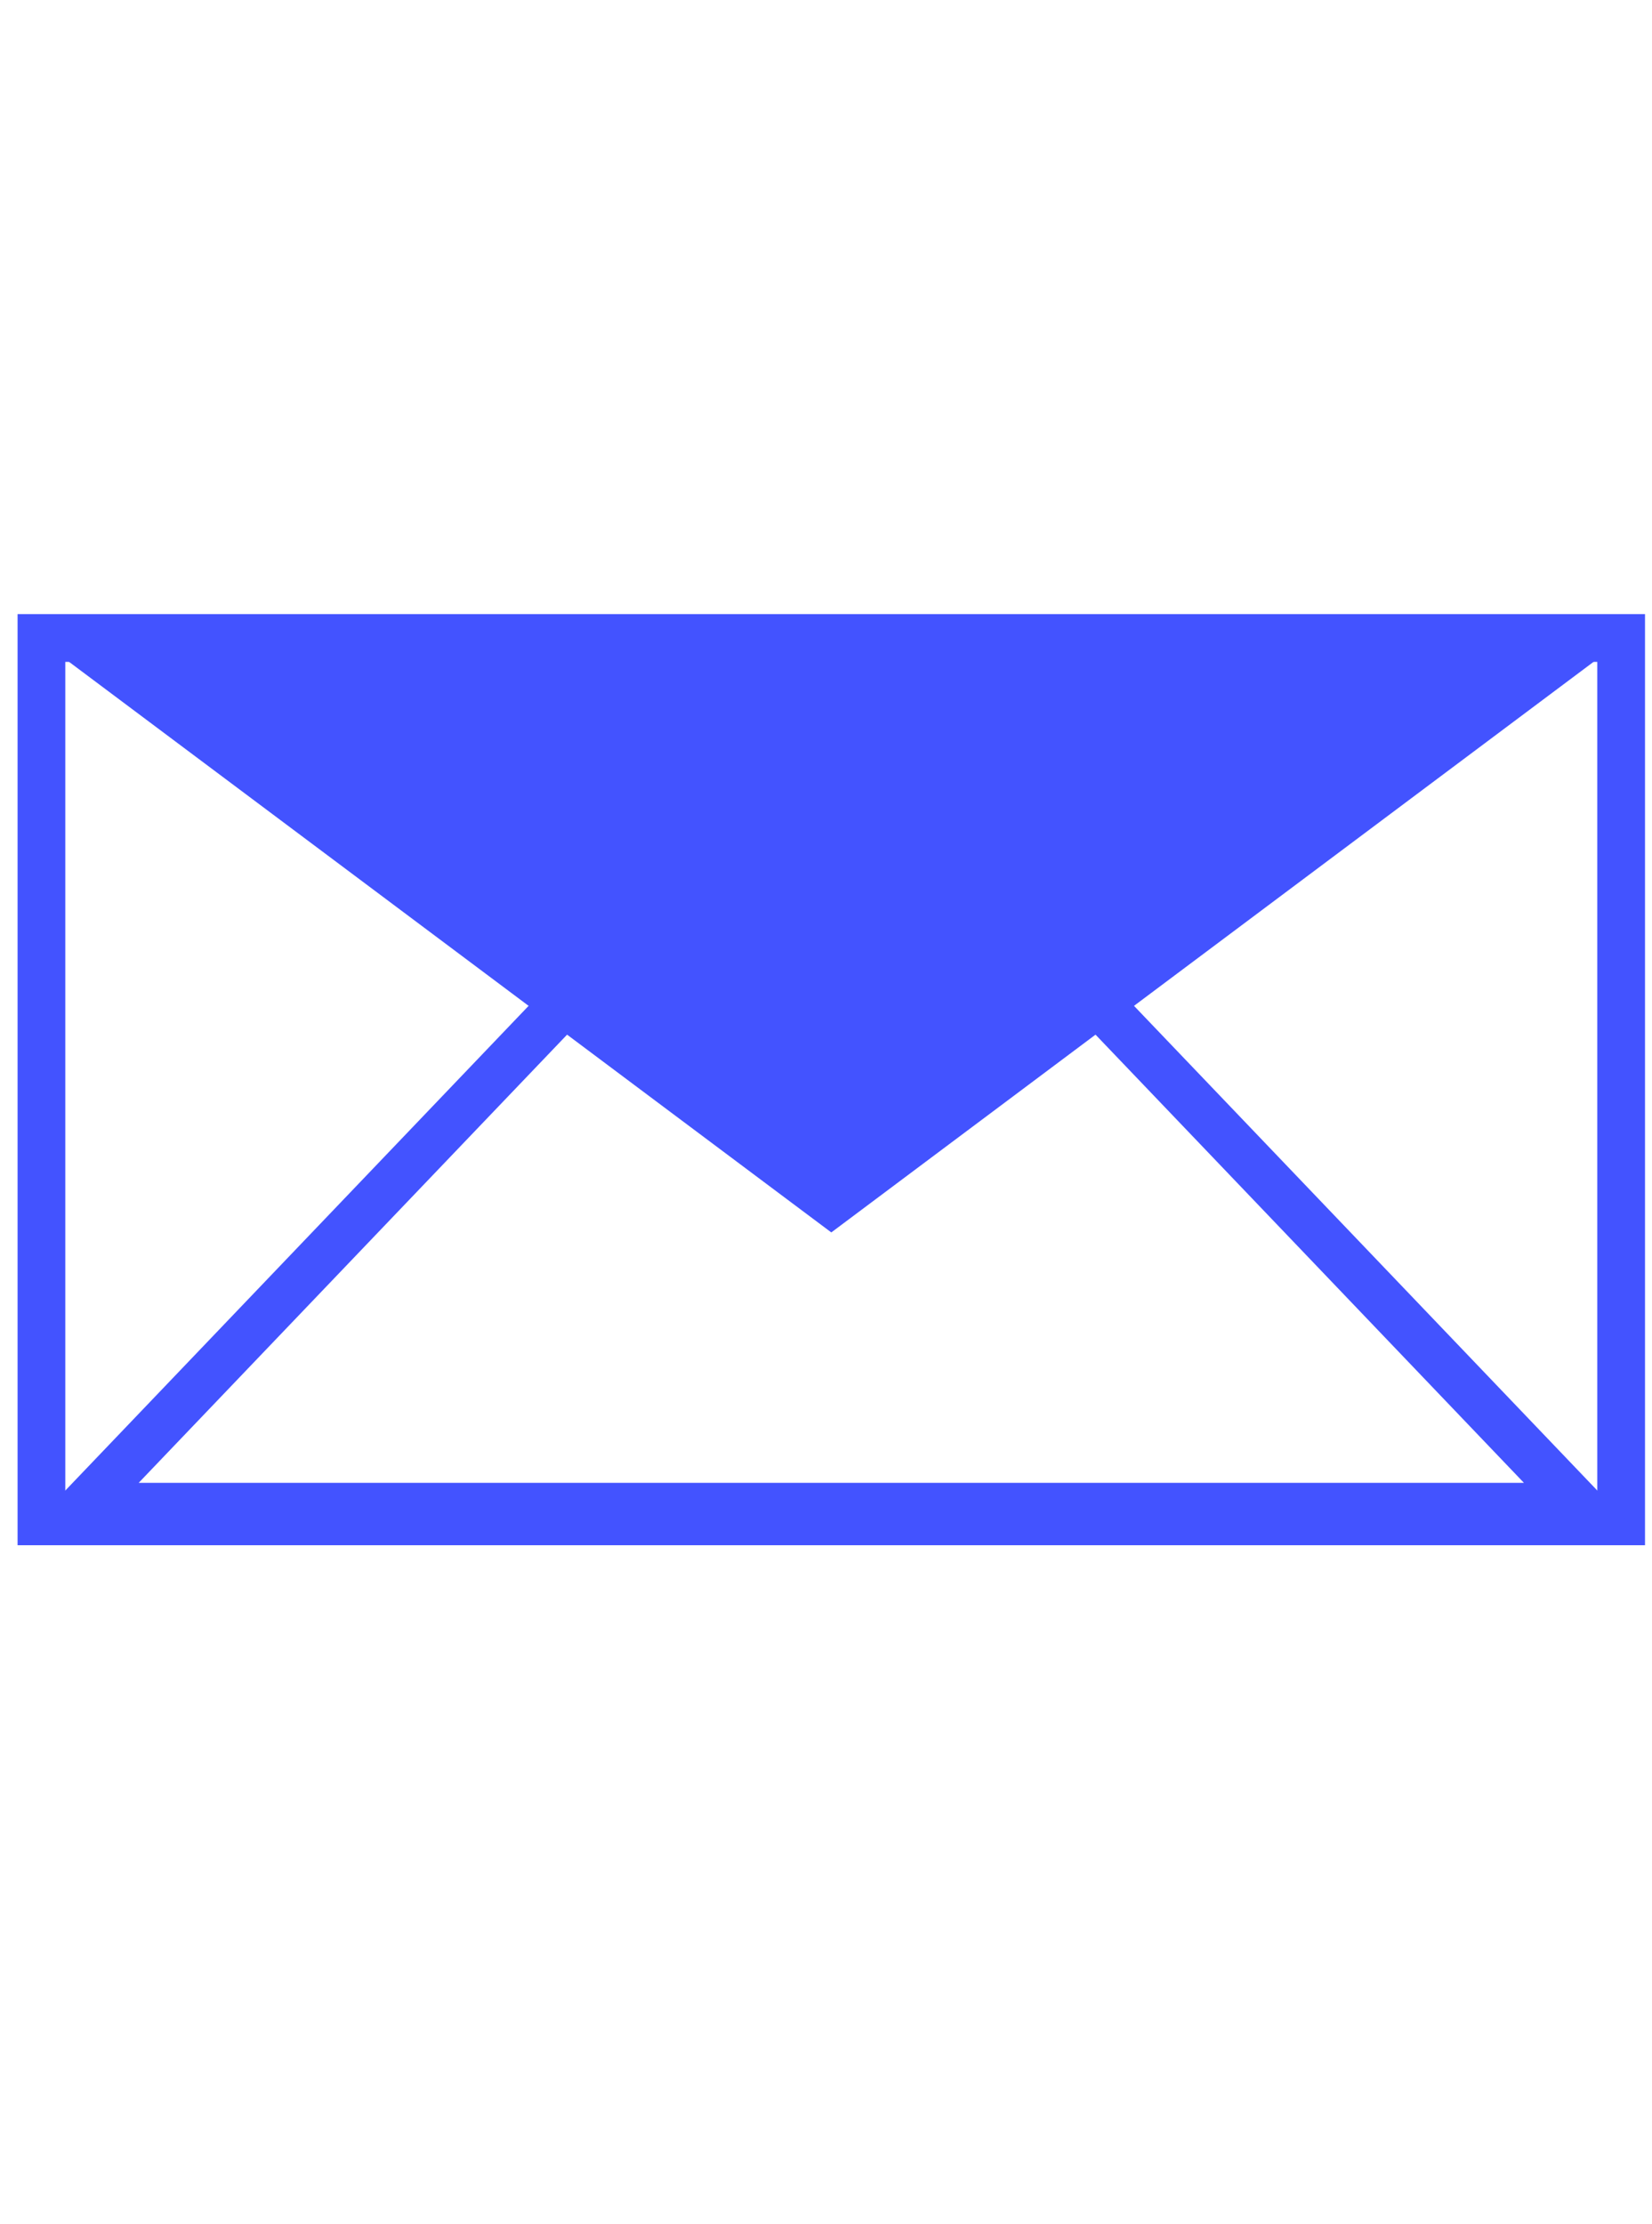 <svg width="52" height="70" viewBox="0 0 52 70" fill="none" xmlns="http://www.w3.org/2000/svg">
<path d="M1.304 20.079L1.304 47.88H51.029V20.079L1.304 20.079Z" stroke="#4353FF" stroke-width="1.502" stroke-linecap="round"/>
<path d="M49.726 47.418L26.167 22.776L2.608 47.418H49.726Z" stroke="#4353FF" stroke-width="1.502"/>
<path d="M3.08 20.57L26.167 37.848L49.254 20.57H3.08Z" fill="#4353FF" stroke="#4353FF" stroke-width="1.502"/>
</svg>
